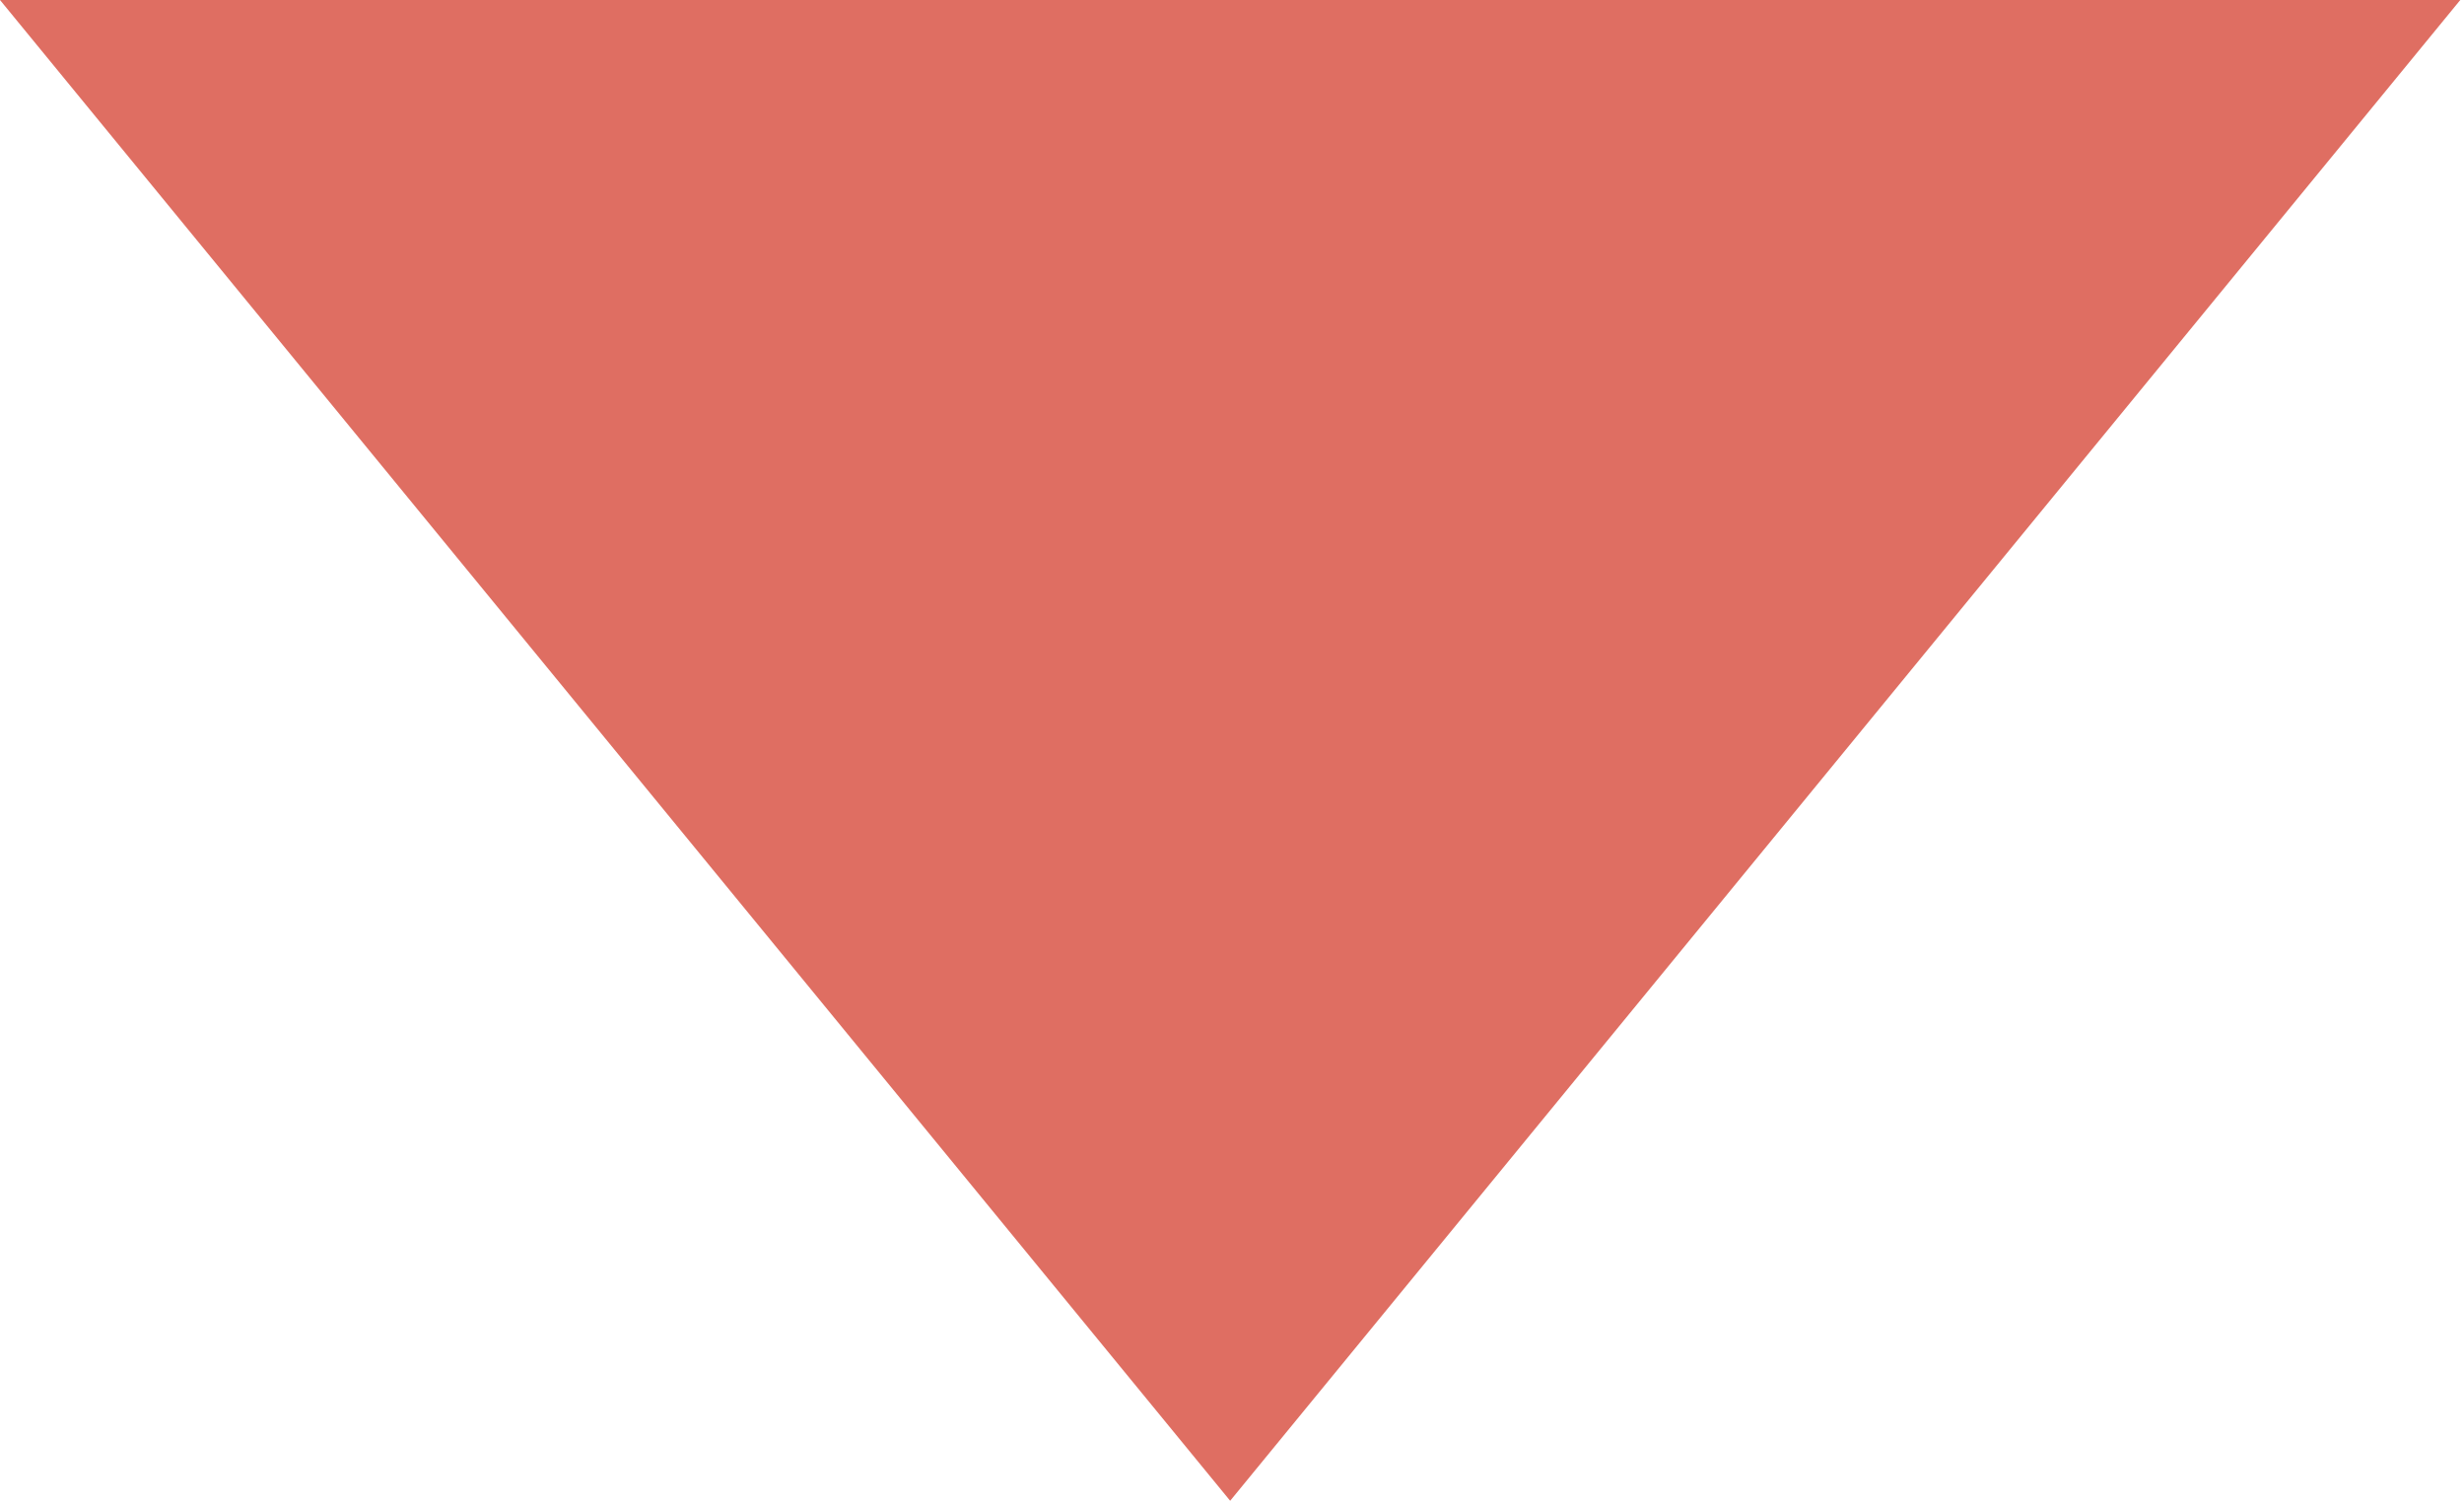 <svg width="59" height="36" viewBox="0 0 59 36" fill="none" xmlns="http://www.w3.org/2000/svg">
<path opacity="0.9" fill-rule="evenodd" clip-rule="evenodd" d="M29.456 35.937L-5.46694e-06 6.62165e-06H29.456H58.911L29.456 35.937Z" fill="#DC5F51"/>
</svg>

